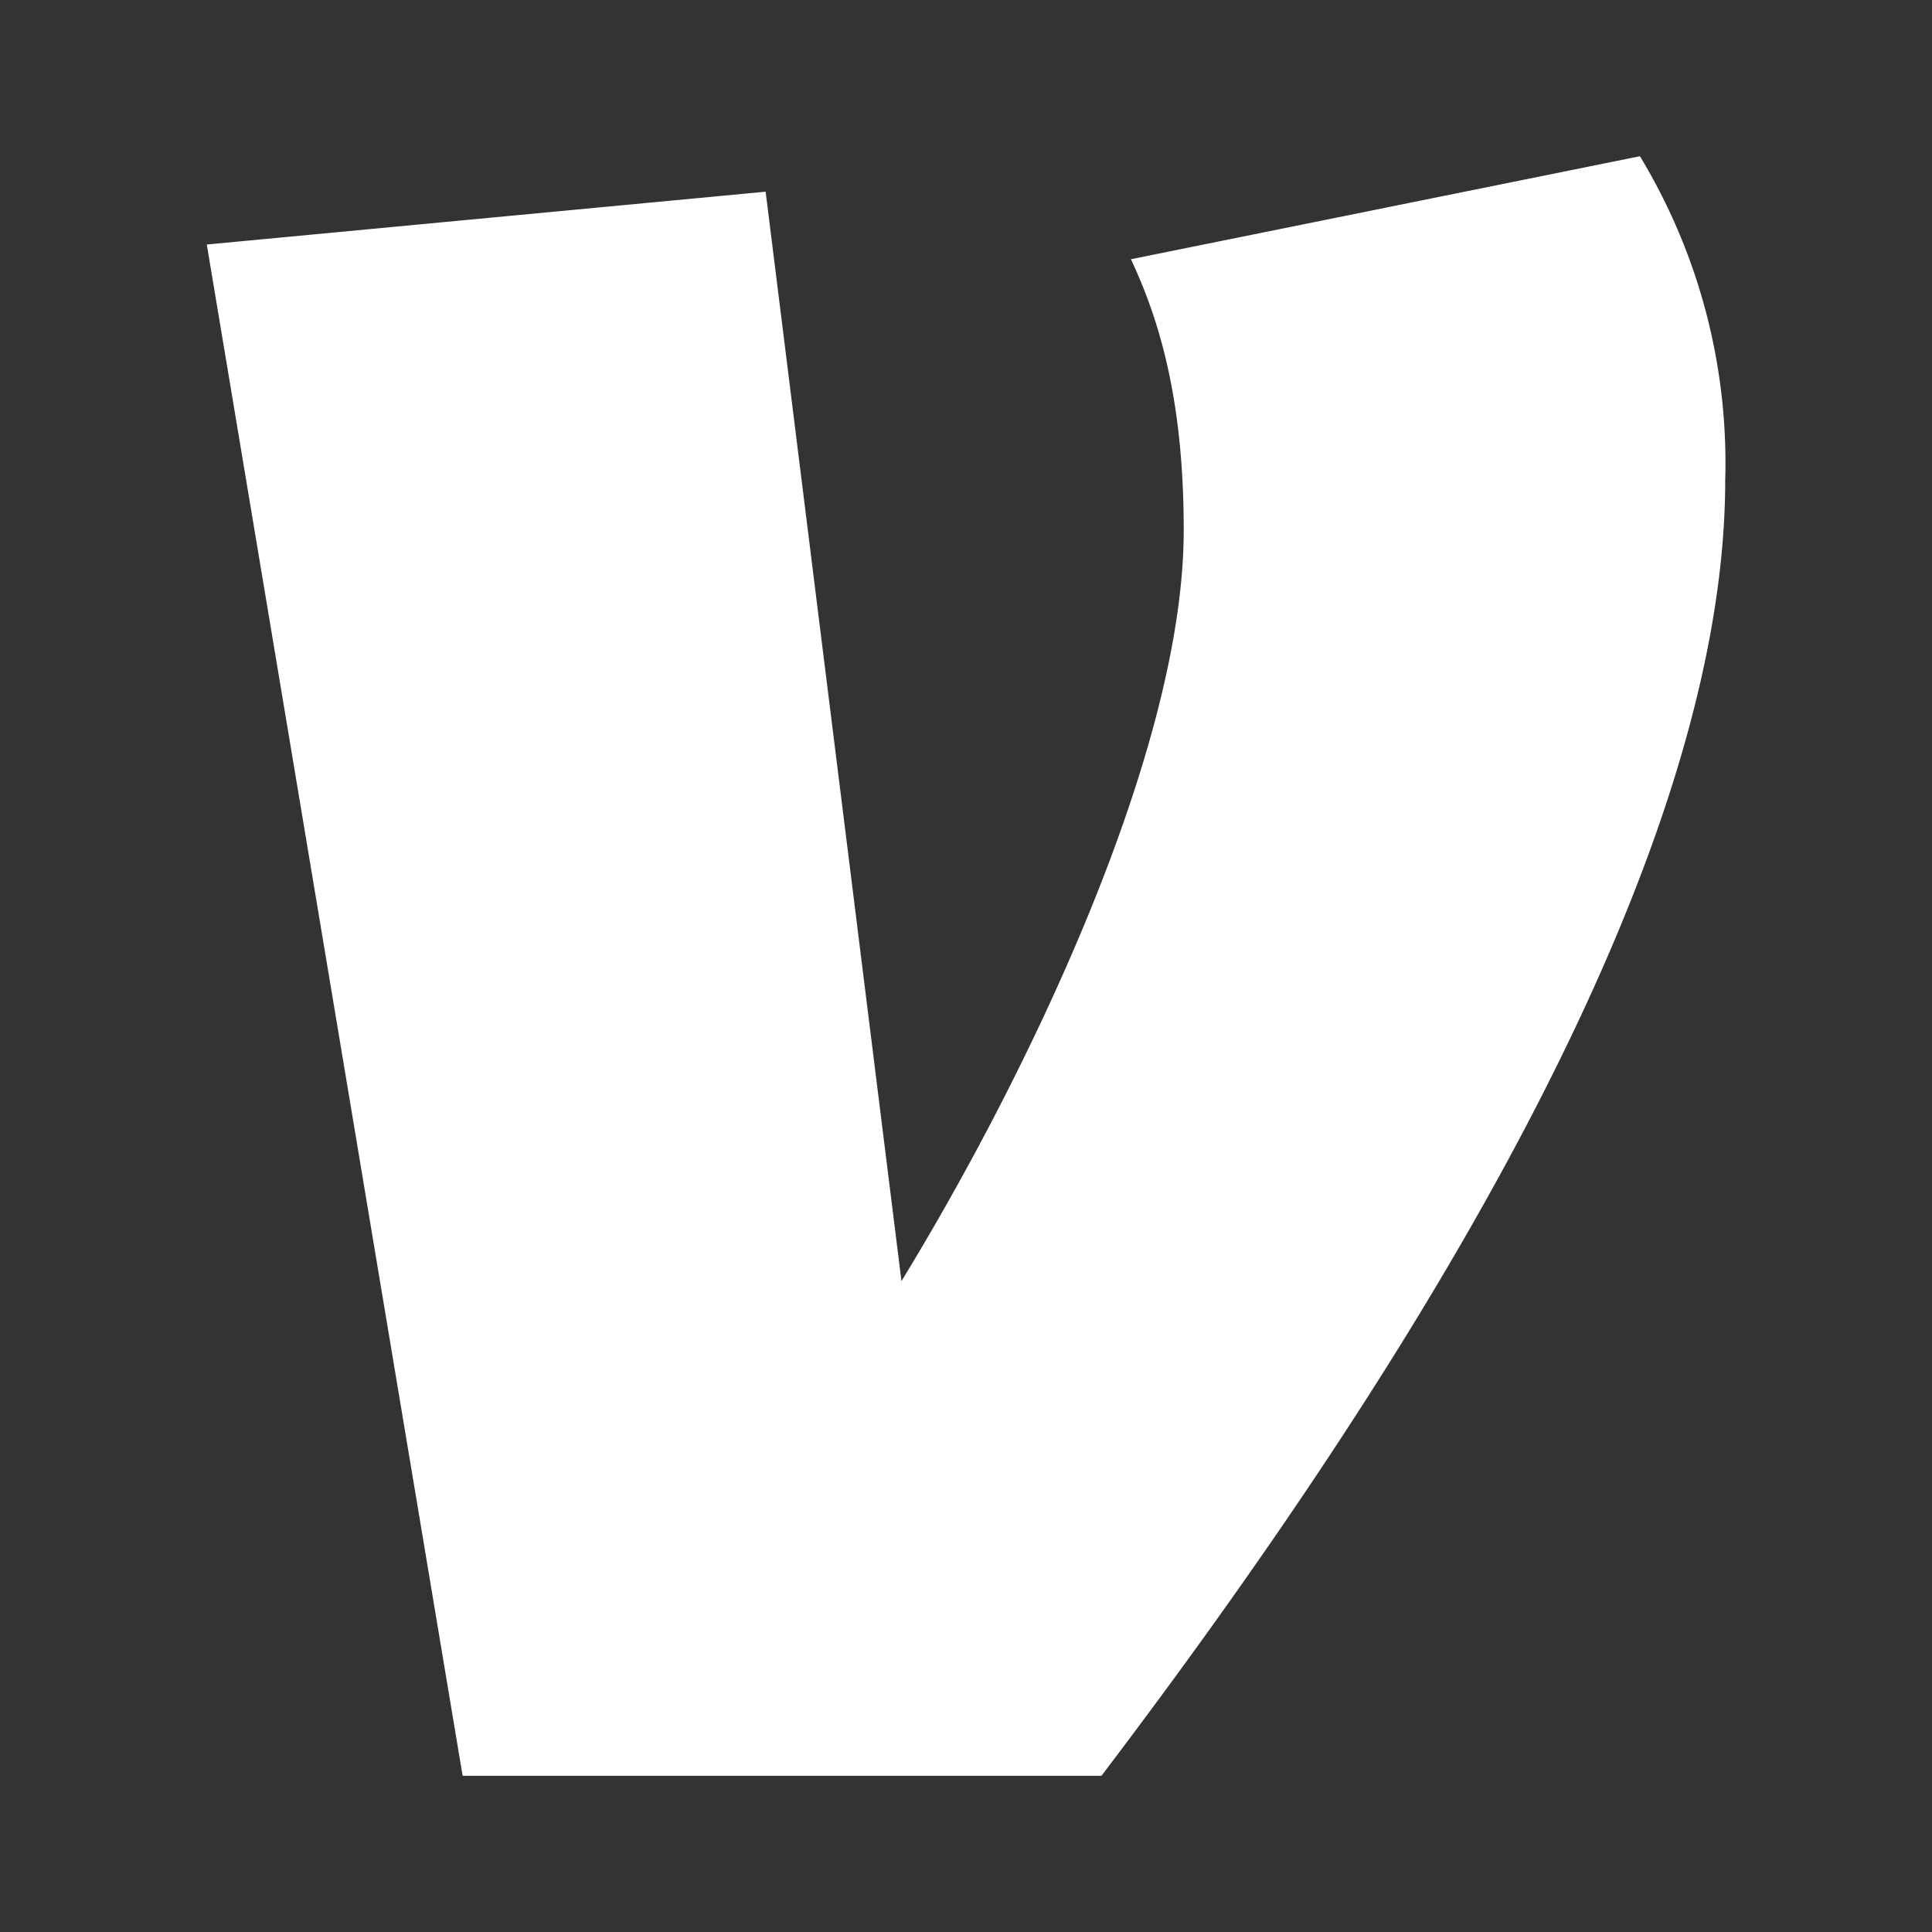 <svg xmlns="http://www.w3.org/2000/svg" width="512" height="512" xml:space="preserve"><rect width="100%" height="100%" fill="#333333" stroke="none"/><path d="M434.6 41.4a157 157 0 0 1 22.6 85.8c0 107-91.3 245.9-165.3 343.4H122.6L54.8 64.8l148.1-14 36 288.7c33.4-54.6 74.8-140.5 74.8-199 0-32-5.5-53.8-14-71.8z" style="fill:#fff;stroke-width:4.005"/></svg>